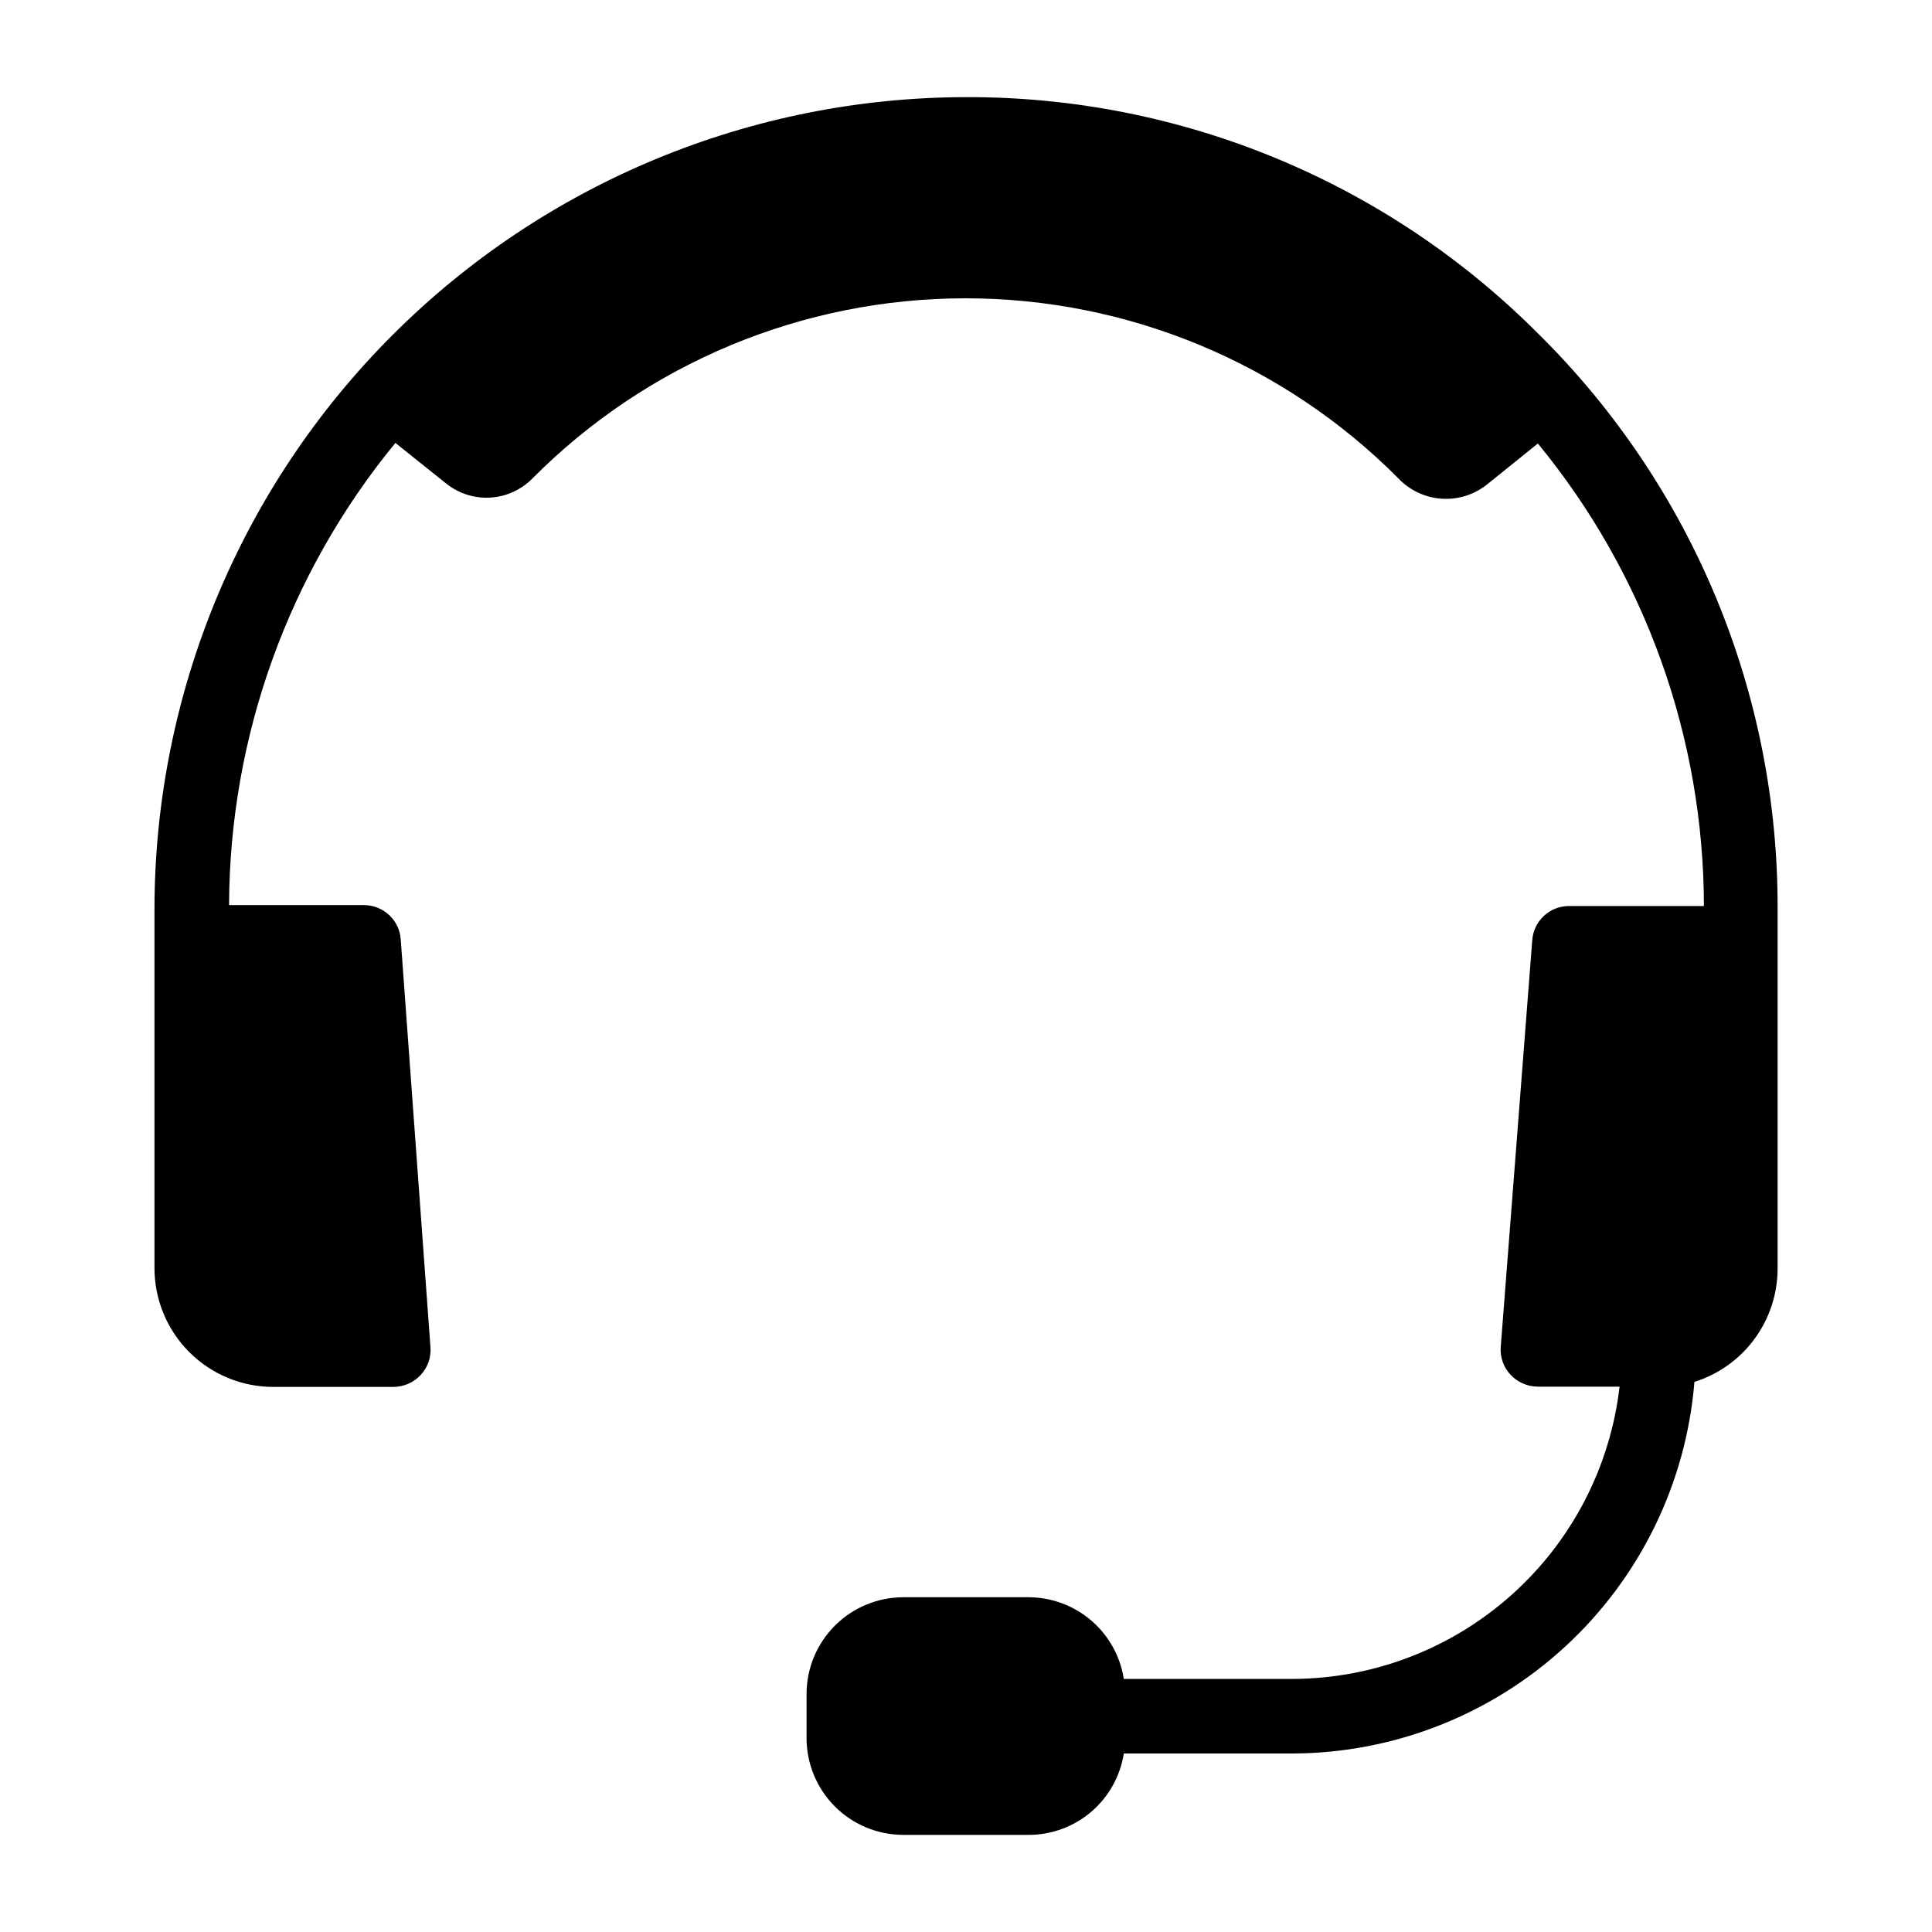 <?xml version="1.0" encoding="UTF-8"?>
<!-- The Best Svg Icon site in the world: iconSvg.co, Visit us! https://iconsvg.co -->
<svg fill="#000000" width="800px" height="800px" version="1.1" viewBox="144 144 512 512" xmlns="http://www.w3.org/2000/svg">
 <path d="m552.01 232.8c-19.895-20.062-43.574-35.969-69.672-46.793-26.098-10.824-54.086-16.352-82.336-16.262-57.02 0.062-111.69 22.742-152 63.059-40.32 40.32-63 94.984-63.062 152v95.254c0 8.348 3.32 16.359 9.223 22.266 5.906 5.902 13.914 9.223 22.266 9.223h31.883c2.719-0.023 5.309-1.164 7.164-3.152 1.871-1.988 2.812-4.676 2.598-7.398l-7.871-108c-0.332-5.144-4.609-9.141-9.762-9.133h-35.738c0.156-44.684 15.727-87.949 44.082-122.49l13.383 10.707c3.309 2.684 7.5 4.035 11.75 3.785 4.254-0.246 8.262-2.074 11.234-5.125 30.363-30.523 71.641-47.688 114.7-47.688 43.055 0 84.336 17.164 114.7 47.688 3.012 3.195 7.121 5.133 11.5 5.422 4.379 0.293 8.707-1.082 12.117-3.848l13.383-10.785v0.004c28.391 34.543 43.938 77.852 44.004 122.57h-35.738c-5.156-0.012-9.43 3.988-9.762 9.133l-8.344 107.69c-0.219 2.723 0.727 5.41 2.598 7.398 1.855 1.988 4.445 3.125 7.164 3.148h21.727c-2.465 21.27-12.637 40.895-28.594 55.168-15.957 14.273-36.59 22.207-58 22.293h-44.789c-0.938-6-3.977-11.477-8.578-15.441-4.598-3.965-10.461-6.164-16.535-6.207h-33.379c-6.777 0.023-13.273 2.723-18.066 7.519-4.793 4.793-7.496 11.289-7.516 18.066v11.809c0.02 6.777 2.723 13.273 7.516 18.066 4.793 4.793 11.289 7.496 18.066 7.516h33.379c6.066-0.02 11.93-2.203 16.531-6.156s7.644-9.418 8.582-15.41h44.789c26.852-0.109 52.68-10.285 72.387-28.52 19.707-18.238 31.855-43.203 34.043-69.961 6.359-2 11.922-5.965 15.883-11.328 3.961-5.359 6.117-11.84 6.16-18.508v-95.566c0.082-28.25-5.449-56.234-16.273-82.332-10.824-26.094-26.727-49.777-46.781-69.676z"/>
</svg>